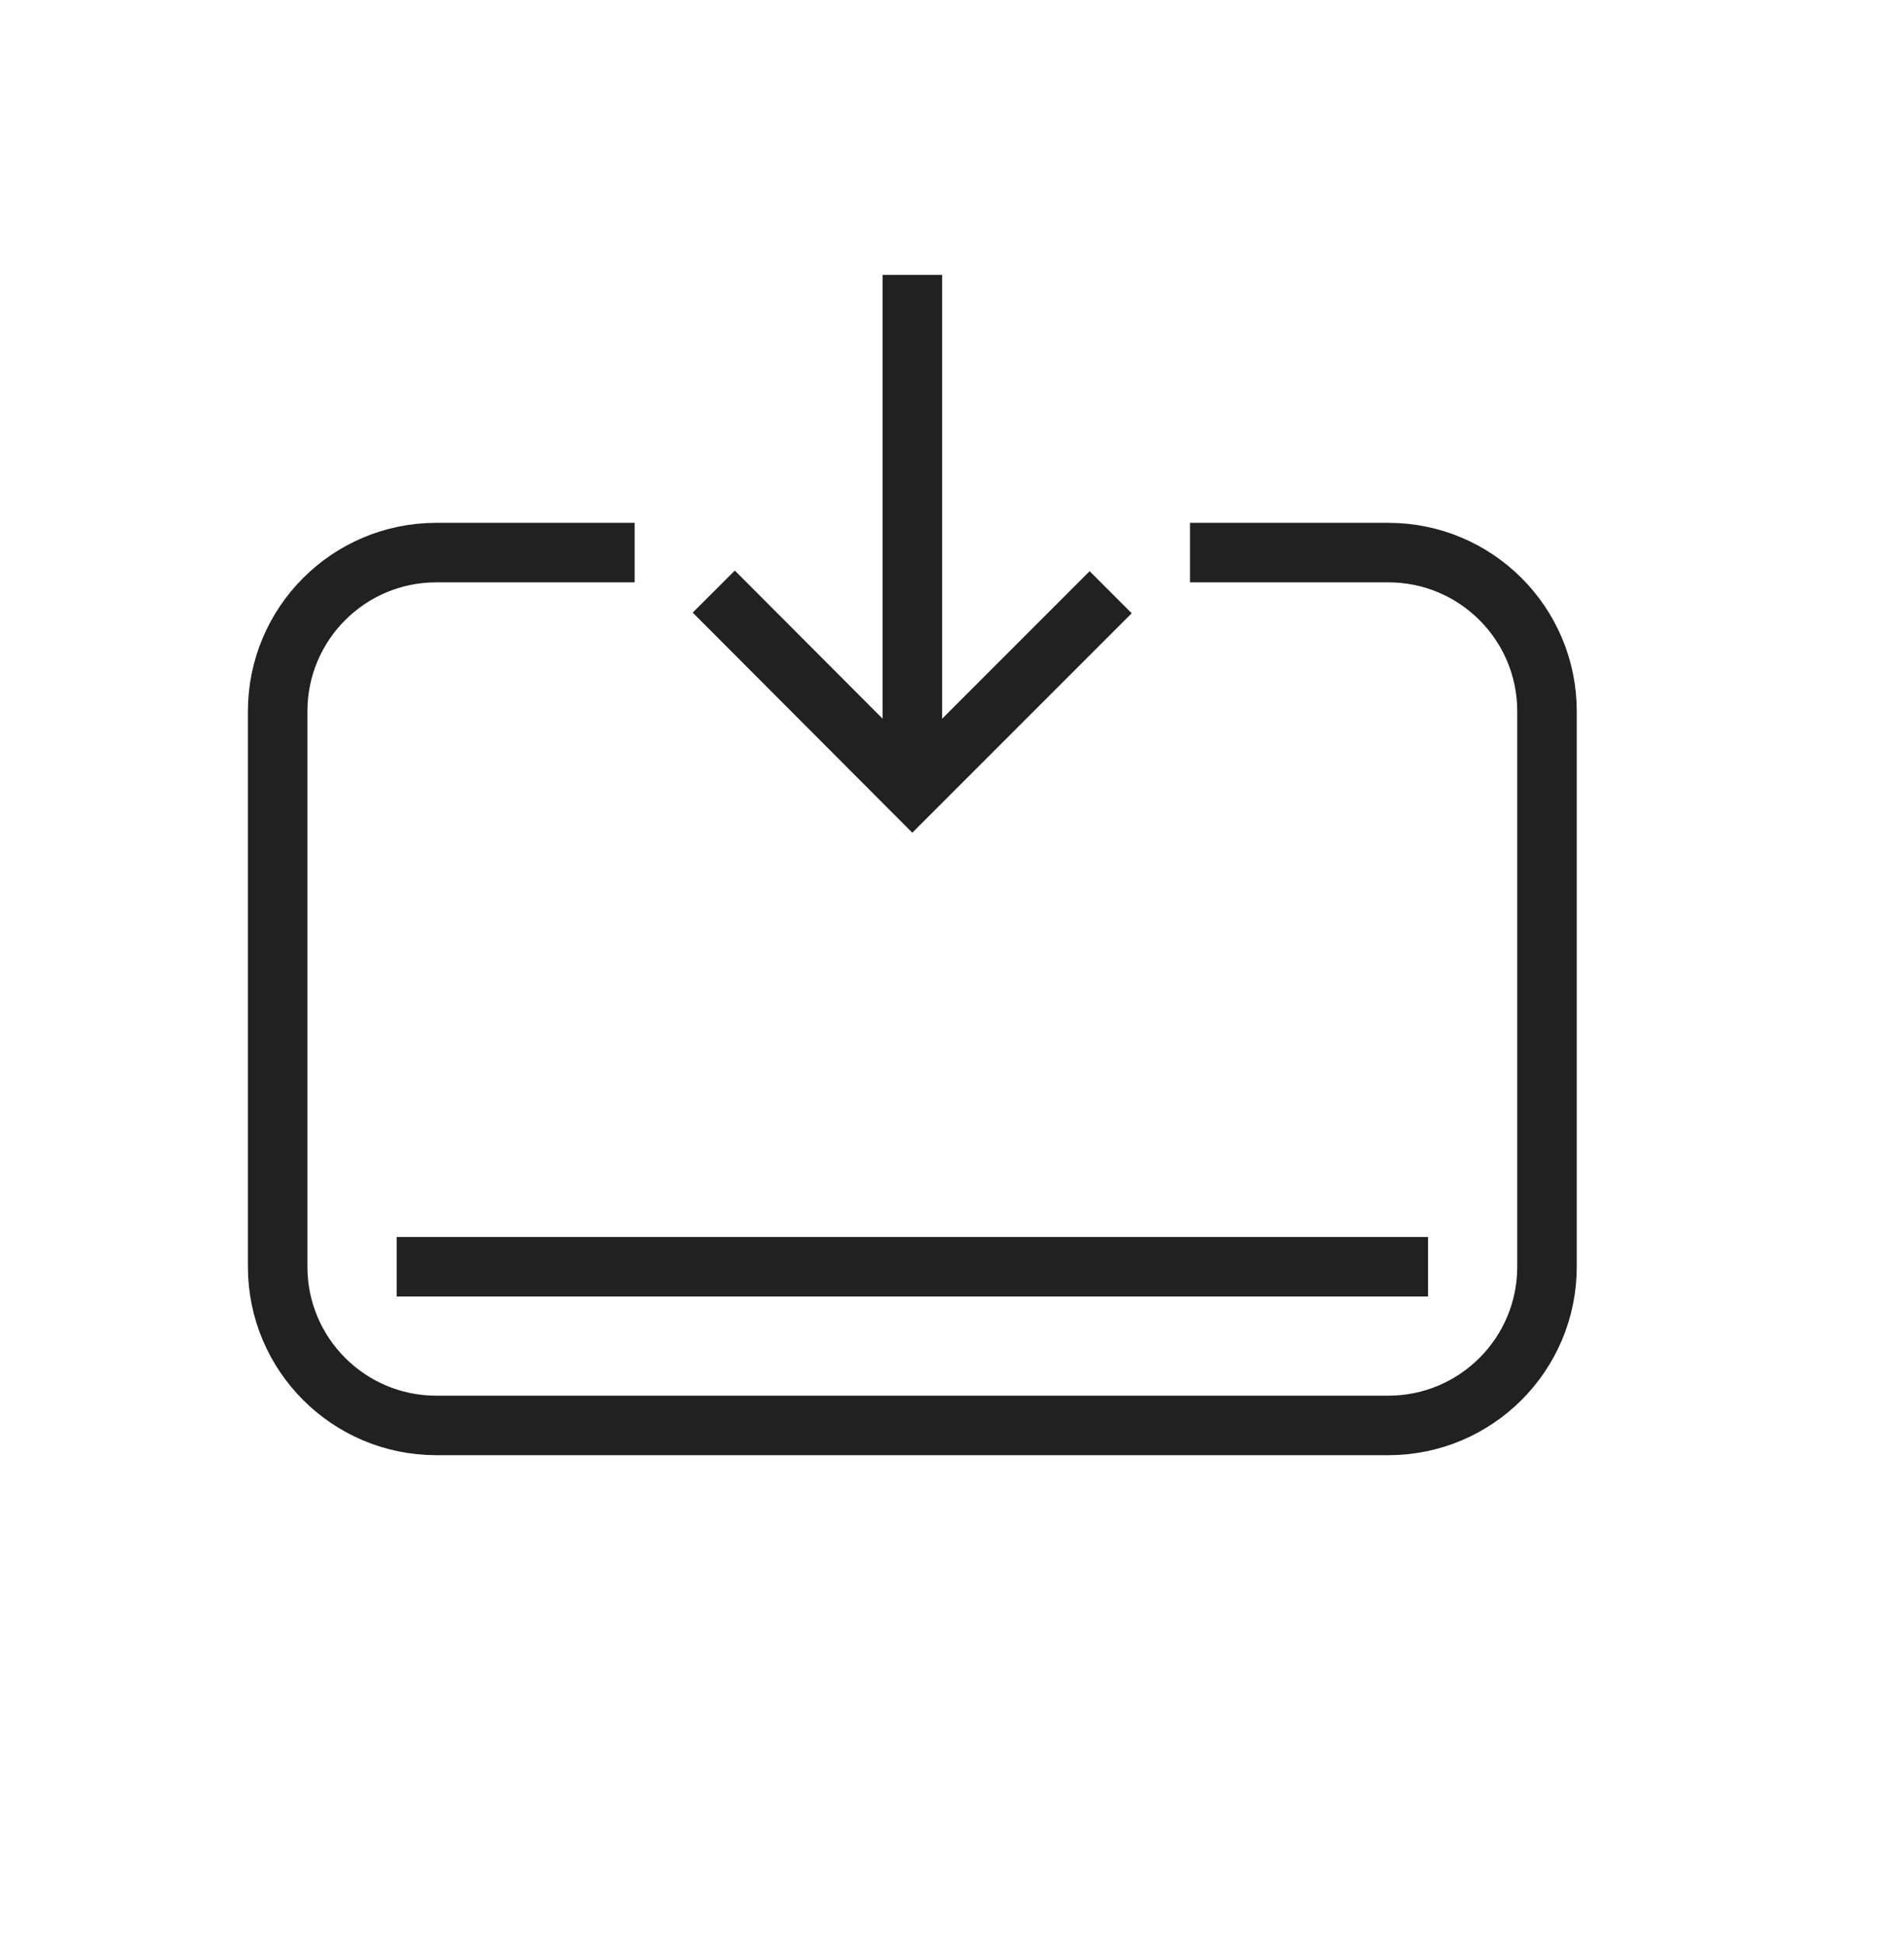 <svg width="48" height="49" viewBox="0 0 48 49" fill="none" xmlns="http://www.w3.org/2000/svg">
<path d="M16 13.928H11C8.791 13.928 7 15.719 7 17.928V31.928C7 34.137 8.791 35.928 11 35.928H35C37.209 35.928 39 34.137 39 31.928V17.928C39 15.719 37.209 13.928 35 13.928H30" stroke="#212121" stroke-width="1.5"/>
<path d="M17.994 14.911L23 19.927L28 14.927" stroke="#212121" stroke-width="1.5"/>
<path d="M23 6.928V19.928" stroke="#212121" stroke-width="1.5"/>
<path d="M10 31.928H36" stroke="#212121" stroke-width="1.5"/>
</svg>
